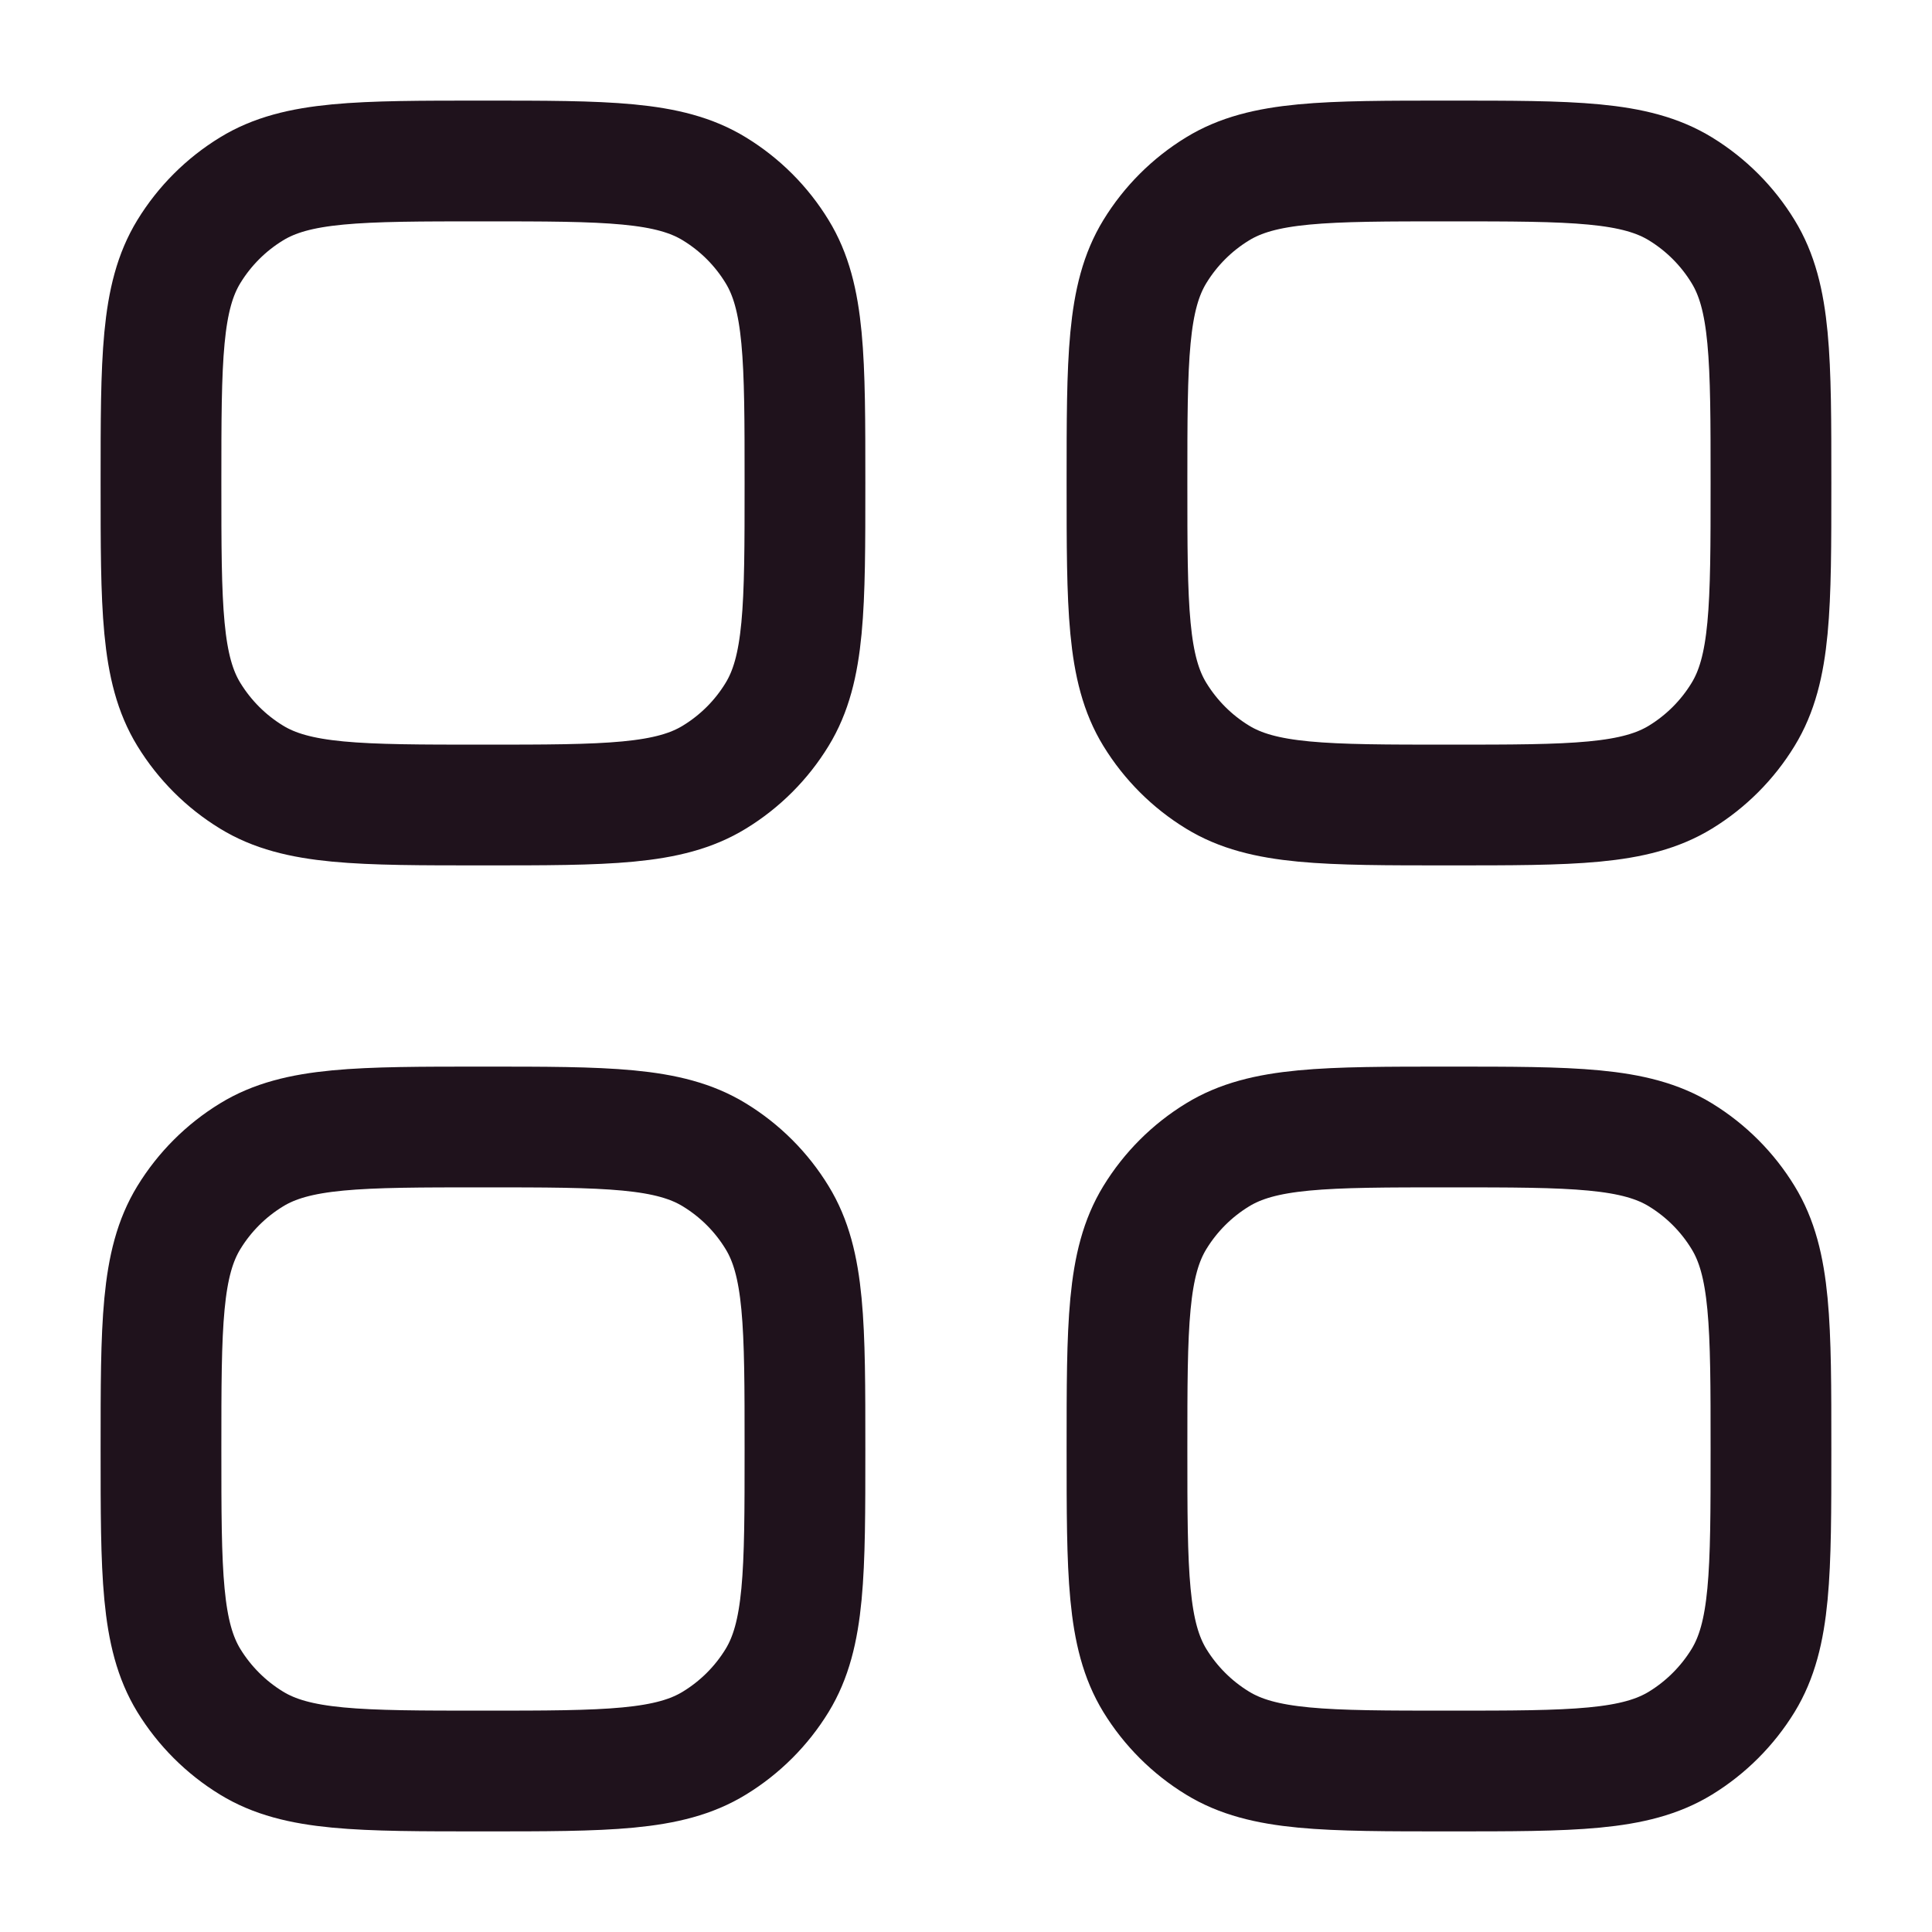 <?xml version="1.0" encoding="UTF-8"?> <svg xmlns="http://www.w3.org/2000/svg" width="40" height="40" viewBox="0 0 40 40" fill="none"><path d="M3.333 30C3.333 27.433 3.333 26.15 3.911 25.207C4.235 24.678 4.678 24.235 5.206 23.912C6.148 23.333 7.433 23.333 10 23.333C12.566 23.333 13.85 23.333 14.793 23.912C15.321 24.235 15.765 24.678 16.088 25.207C16.666 26.148 16.666 27.433 16.666 30C16.666 32.567 16.666 33.85 16.088 34.795C15.765 35.322 15.321 35.765 14.793 36.088C13.851 36.667 12.566 36.667 10 36.667C7.433 36.667 6.15 36.667 5.206 36.088C4.679 35.766 4.235 35.322 3.911 34.795C3.333 33.85 3.333 32.567 3.333 30ZM23.333 30C23.333 27.433 23.333 26.15 23.911 25.207C24.235 24.678 24.678 24.235 25.206 23.912C26.148 23.333 27.433 23.333 30 23.333C32.566 23.333 33.85 23.333 34.795 23.912C35.321 24.235 35.765 24.678 36.088 25.207C36.666 26.148 36.666 27.433 36.666 30C36.666 32.567 36.666 33.85 36.088 34.795C35.764 35.322 35.321 35.765 34.795 36.088C33.85 36.667 32.566 36.667 30 36.667C27.433 36.667 26.15 36.667 25.206 36.088C24.679 35.766 24.235 35.322 23.911 34.795C23.333 33.85 23.333 32.567 23.333 30ZM3.333 10C3.333 7.433 3.333 6.15 3.911 5.207C4.235 4.678 4.678 4.235 5.206 3.912C6.148 3.333 7.433 3.333 10 3.333C12.566 3.333 13.85 3.333 14.793 3.912C15.321 4.235 15.765 4.678 16.088 5.207C16.666 6.148 16.666 7.433 16.666 10C16.666 12.567 16.666 13.85 16.088 14.793C15.765 15.322 15.321 15.765 14.793 16.088C13.851 16.667 12.566 16.667 10 16.667C7.433 16.667 6.15 16.667 5.206 16.088C4.678 15.765 4.235 15.321 3.911 14.793C3.333 13.852 3.333 12.567 3.333 10ZM23.333 10C23.333 7.433 23.333 6.15 23.911 5.207C24.235 4.678 24.678 4.235 25.206 3.912C26.148 3.333 27.433 3.333 30 3.333C32.566 3.333 33.85 3.333 34.795 3.912C35.321 4.235 35.765 4.678 36.088 5.207C36.666 6.148 36.666 7.433 36.666 10C36.666 12.567 36.666 13.85 36.088 14.793C35.765 15.322 35.321 15.765 34.795 16.088C33.85 16.667 32.566 16.667 30 16.667C27.433 16.667 26.15 16.667 25.206 16.088C24.678 15.765 24.235 15.321 23.911 14.793C23.333 13.852 23.333 12.567 23.333 10Z" stroke="#1F121C" stroke-width="2.5" stroke-linecap="round" stroke-linejoin="round"></path></svg> 